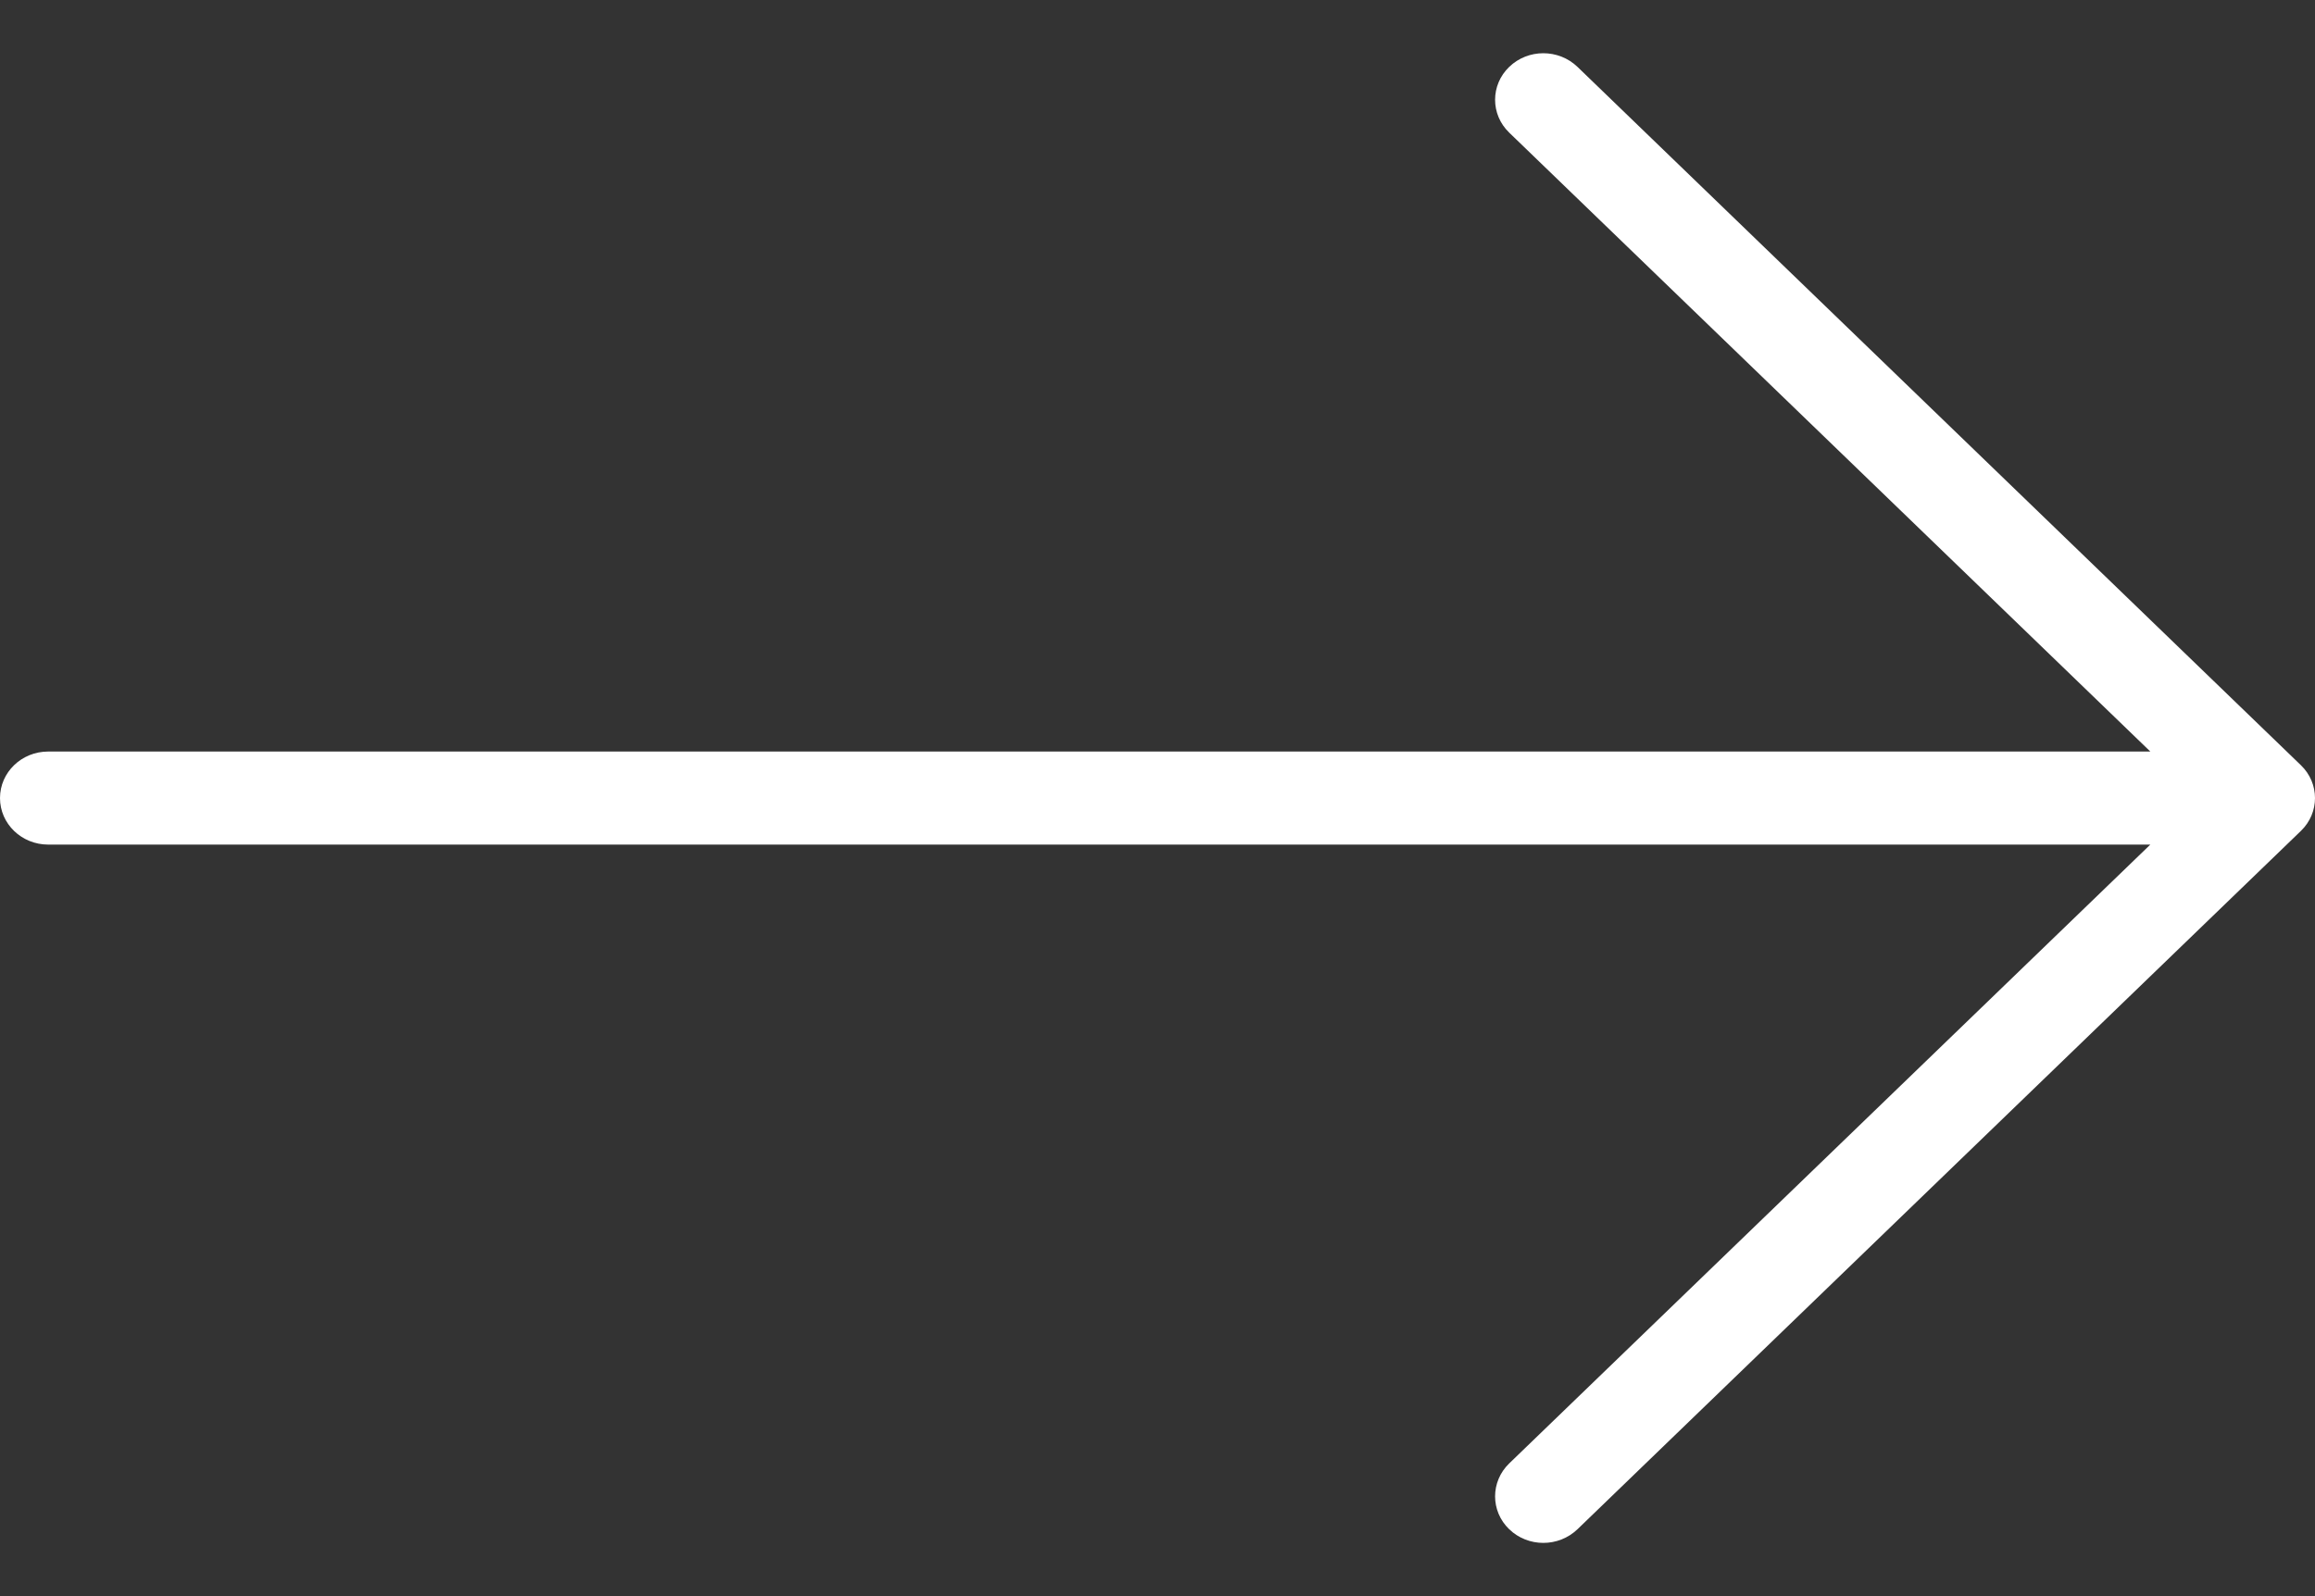 <svg width="29" height="20" viewBox="0 0 29 20" fill="none" xmlns="http://www.w3.org/2000/svg">
<rect x="0" y="0" width="29" height="20" fill="#333333" stroke="none"/>
<path d="M28.823 9.588L19.761 0.838C19.524 0.61 19.142 0.61 18.906 0.838C18.67 1.065 18.67 1.435 18.906 1.662L26.937 9.417H0.604C0.27 9.417 0 9.678 0 10C0 10.322 0.27 10.583 0.604 10.583H26.937L18.906 18.337C18.67 18.565 18.67 18.935 18.906 19.162C19.024 19.276 19.179 19.333 19.333 19.333C19.488 19.333 19.642 19.276 19.761 19.162L28.823 10.412C29.059 10.185 29.059 9.815 28.823 9.588Z" fill="white"/>
</svg>
